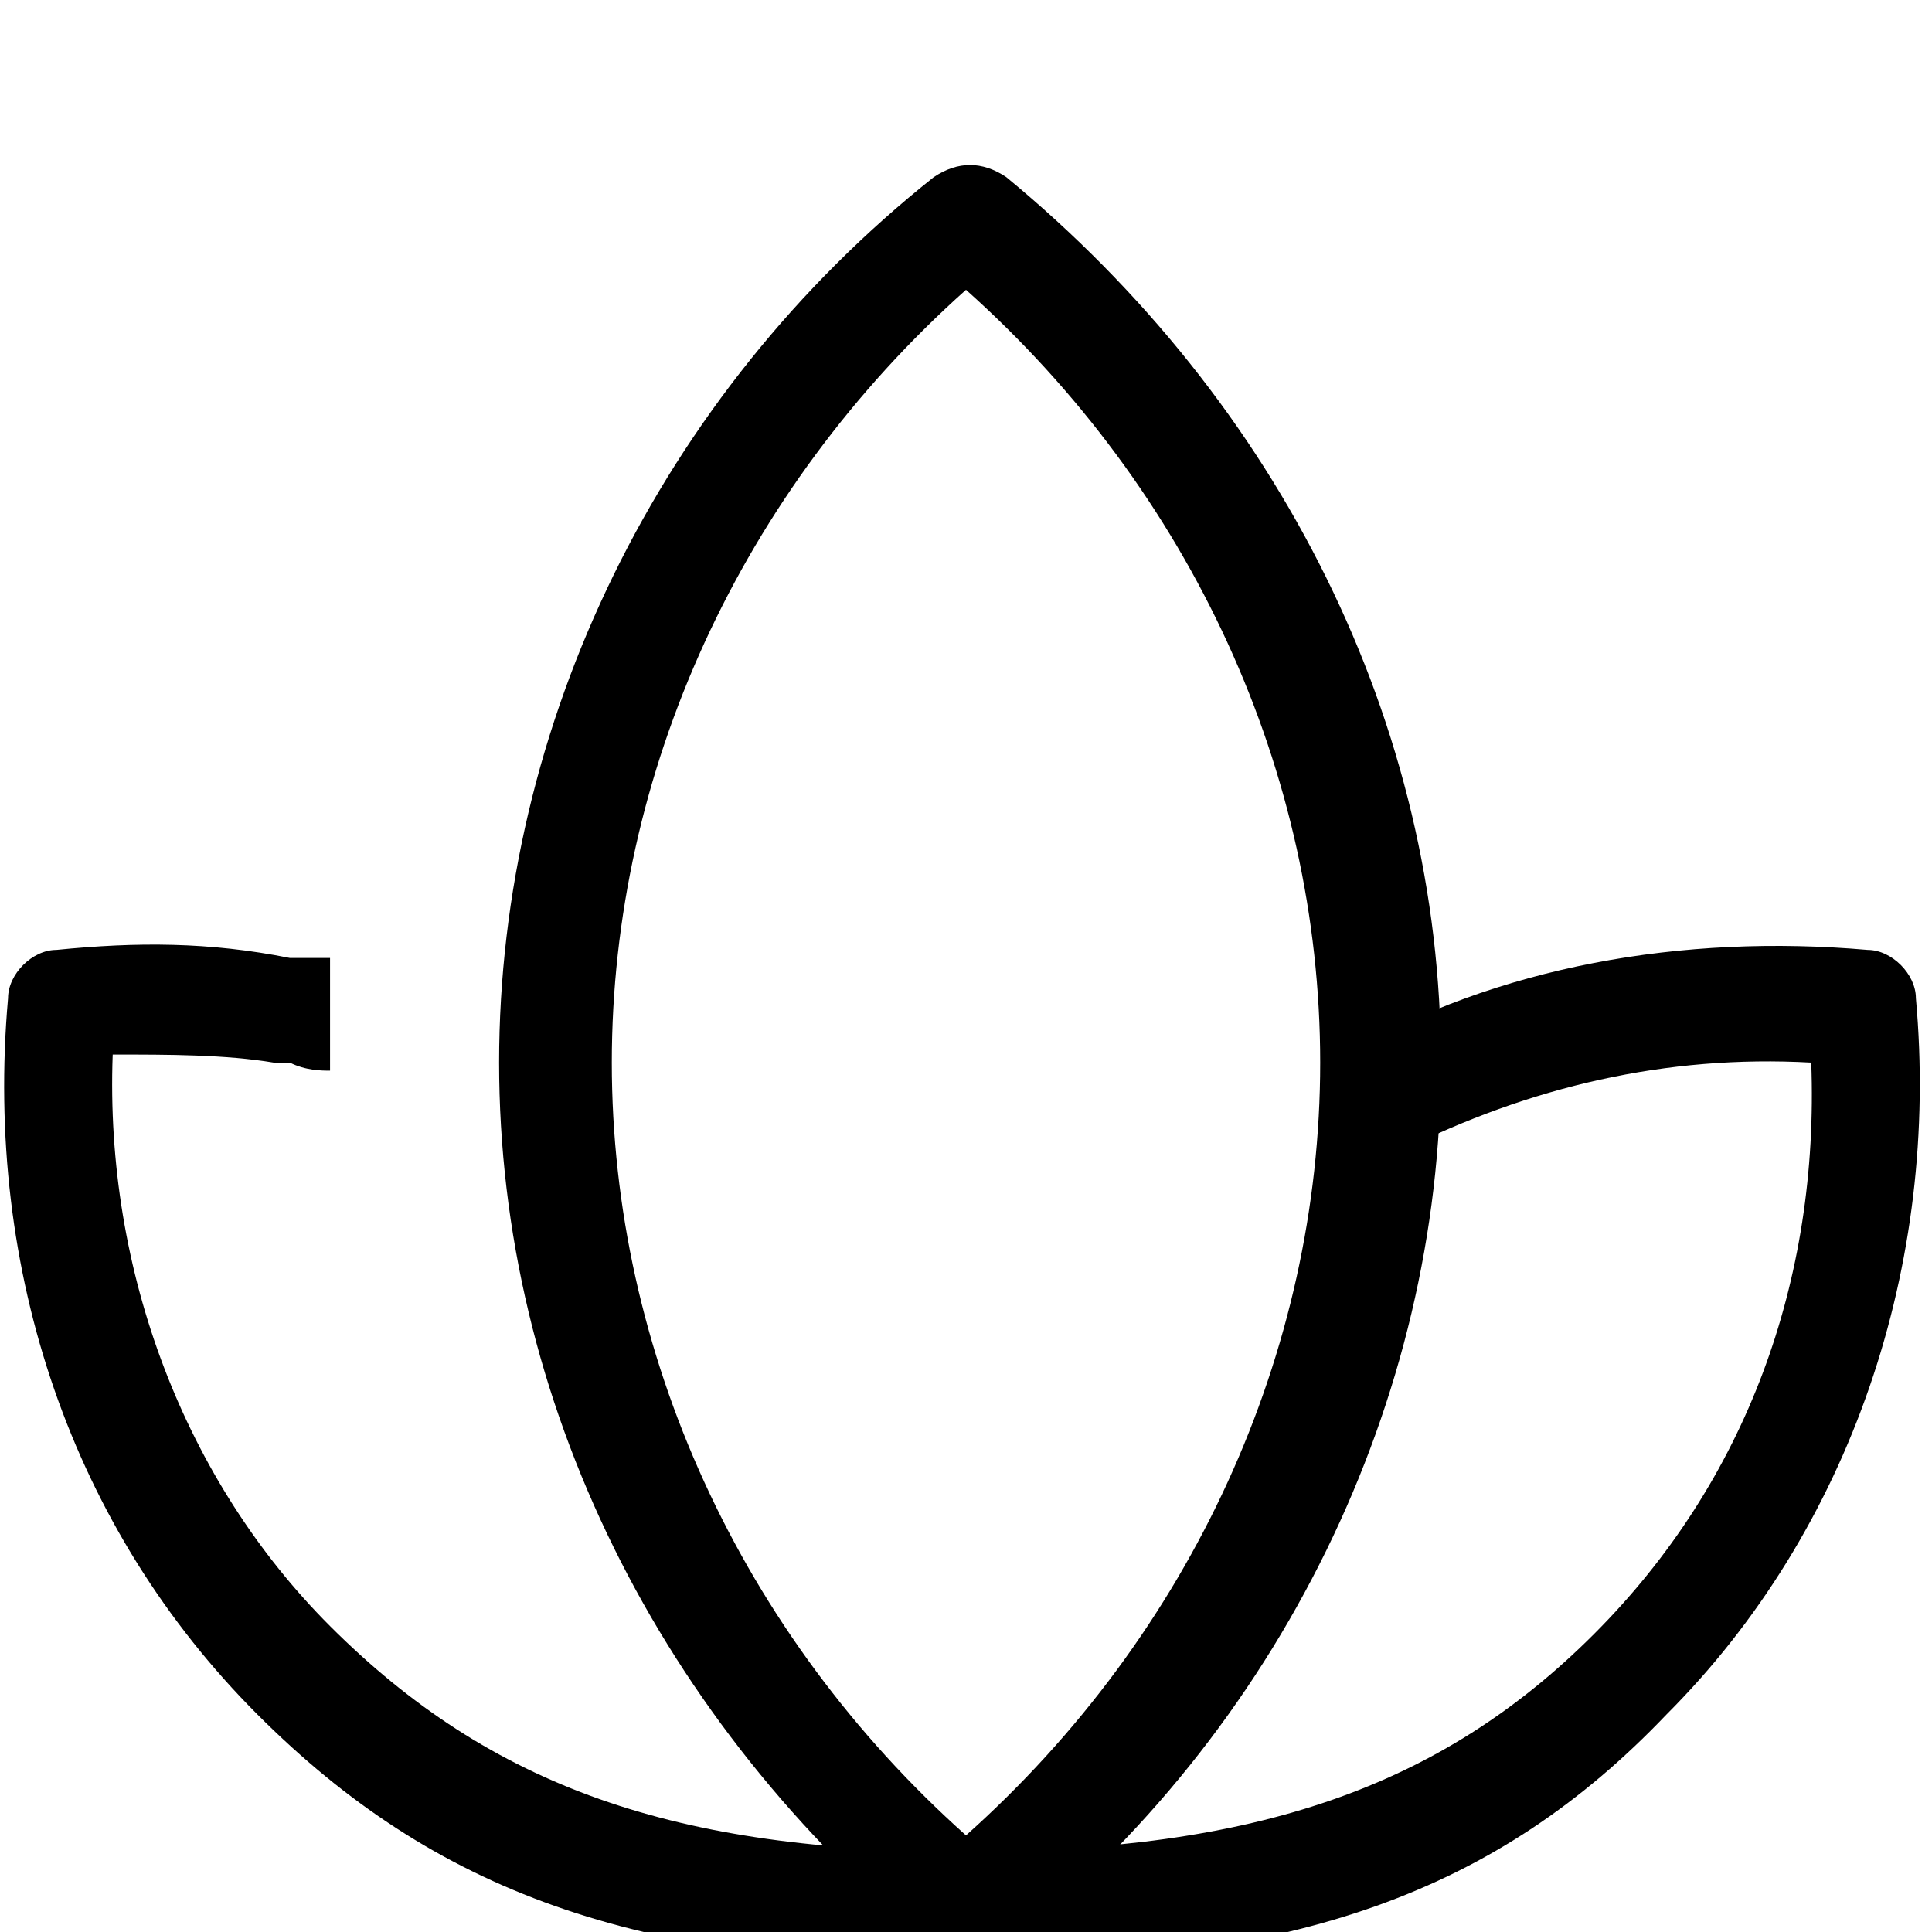 <?xml version="1.0" encoding="utf-8"?>
<!-- Generator: Adobe Illustrator 26.5.0, SVG Export Plug-In . SVG Version: 6.00 Build 0)  -->
<svg version="1.1" xmlns="http://www.w3.org/2000/svg" xmlns:xlink="http://www.w3.org/1999/xlink" x="0px" y="0px"
	 viewBox="0 0 24 24" style="enable-background:new 0 0 24 24;" xml:space="preserve">
<style type="text/css">
	.st0{fill:none;stroke:#000000;stroke-width:1.4;stroke-linejoin:round;stroke-miterlimit:10;}
	.st1{fill:none;stroke:#000000;stroke-width:1.4;stroke-miterlimit:10;}
	.st2{fill:none;stroke:#12100B;stroke-width:1.4;stroke-miterlimit:10;}
	.st3{fill:#FFFFFF;}
	.st4{fill:#606060;}
</style>
<g id="Layer_1">
</g>
<g id="Layer_3_FINAL">
</g>
<g id="Layer_4">
	<g>
		<path d="M12,24.4c-0.2,0-0.3-0.1-0.4-0.2c-3.4-2.8-5.4-6.8-5.4-11s2-8.3,5.4-11c0.3-0.2,0.6-0.2,0.9,0c3.4,2.8,5.4,6.8,5.4,11
			s-2,8.3-5.4,11C12.3,24.3,12.2,24.4,12,24.4z M12,3.6c-2.8,2.5-4.4,6-4.4,9.6s1.6,7.1,4.4,9.6c2.8-2.5,4.4-6,4.4-9.6
			S14.8,6.1,12,3.6z"/>
		<path d="M12,24.4c-4.1,0-6.6-0.9-8.8-3.1c-2.3-2.3-3.4-5.5-3.1-8.9c0-0.3,0.3-0.6,0.6-0.6c1-0.1,1.9-0.1,2.9,0.1l0.2,0
			c0.1,0,0.3,0,0.3,0l0,1.4c-0.1,0-0.3,0-0.5-0.1l-0.2,0c-0.6-0.1-1.3-0.1-2-0.1c-0.1,2.7,0.9,5.3,2.7,7.1C6.1,22.2,8.4,23,12,23
			s5.9-0.8,7.8-2.7c1.9-1.9,2.8-4.4,2.7-7.1c-1.8-0.1-3.5,0.3-5.1,1.1l-0.7-1.2c1.9-1.1,4.2-1.5,6.5-1.3c0.3,0,0.6,0.3,0.6,0.6
			c0.3,3.3-0.8,6.6-3.1,8.9C18.6,23.5,16.1,24.4,12,24.4z"/>
	</g>
</g>
</svg>
